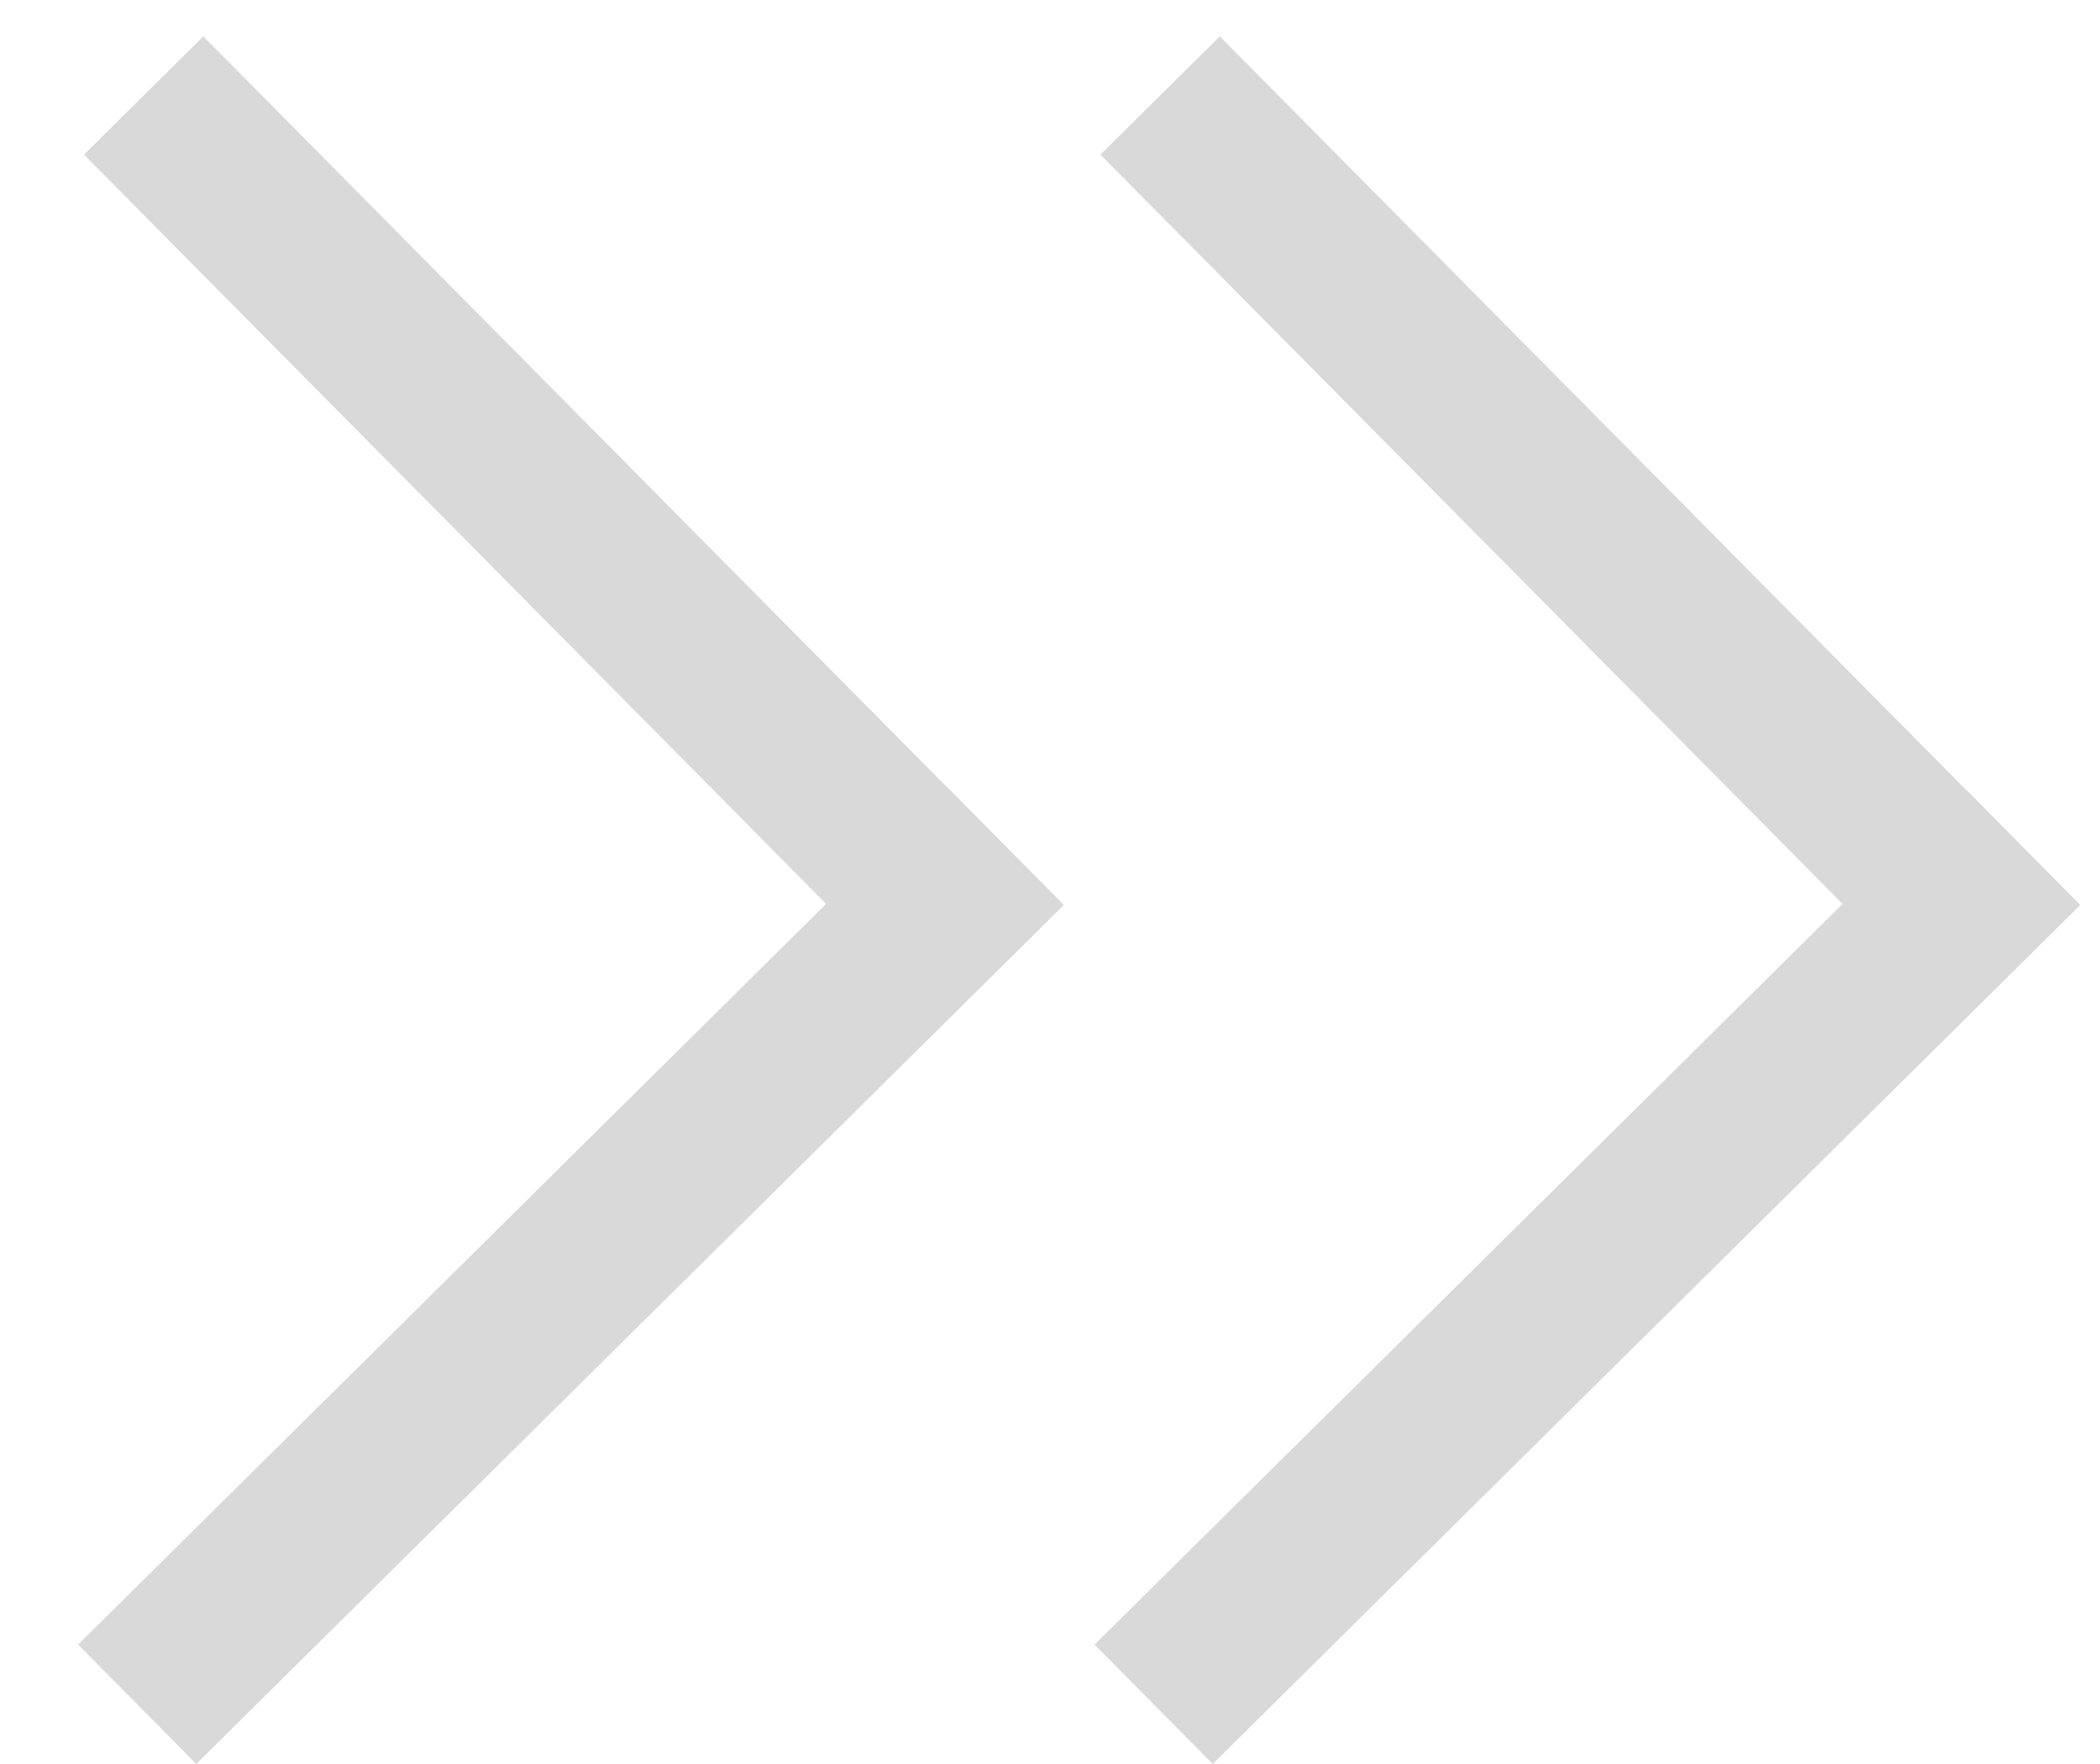 <?xml version="1.0" encoding="UTF-8"?> <svg xmlns="http://www.w3.org/2000/svg" width="25" height="21" viewBox="0 0 25 21" fill="none"><line x1="1.633" y1="20.289" x2="11.96" y2="10.064" stroke="#D9D9D9" stroke-width="2"></line><line x1="1.71" y1="1.137" x2="11.938" y2="11.463" stroke="#D9D9D9" stroke-width="2"></line><line x1="13.734" y1="20.289" x2="24.061" y2="10.064" stroke="#D9D9D9" stroke-width="2"></line><line x1="13.811" y1="1.137" x2="24.038" y2="11.463" stroke="#D9D9D9" stroke-width="2"></line></svg> 